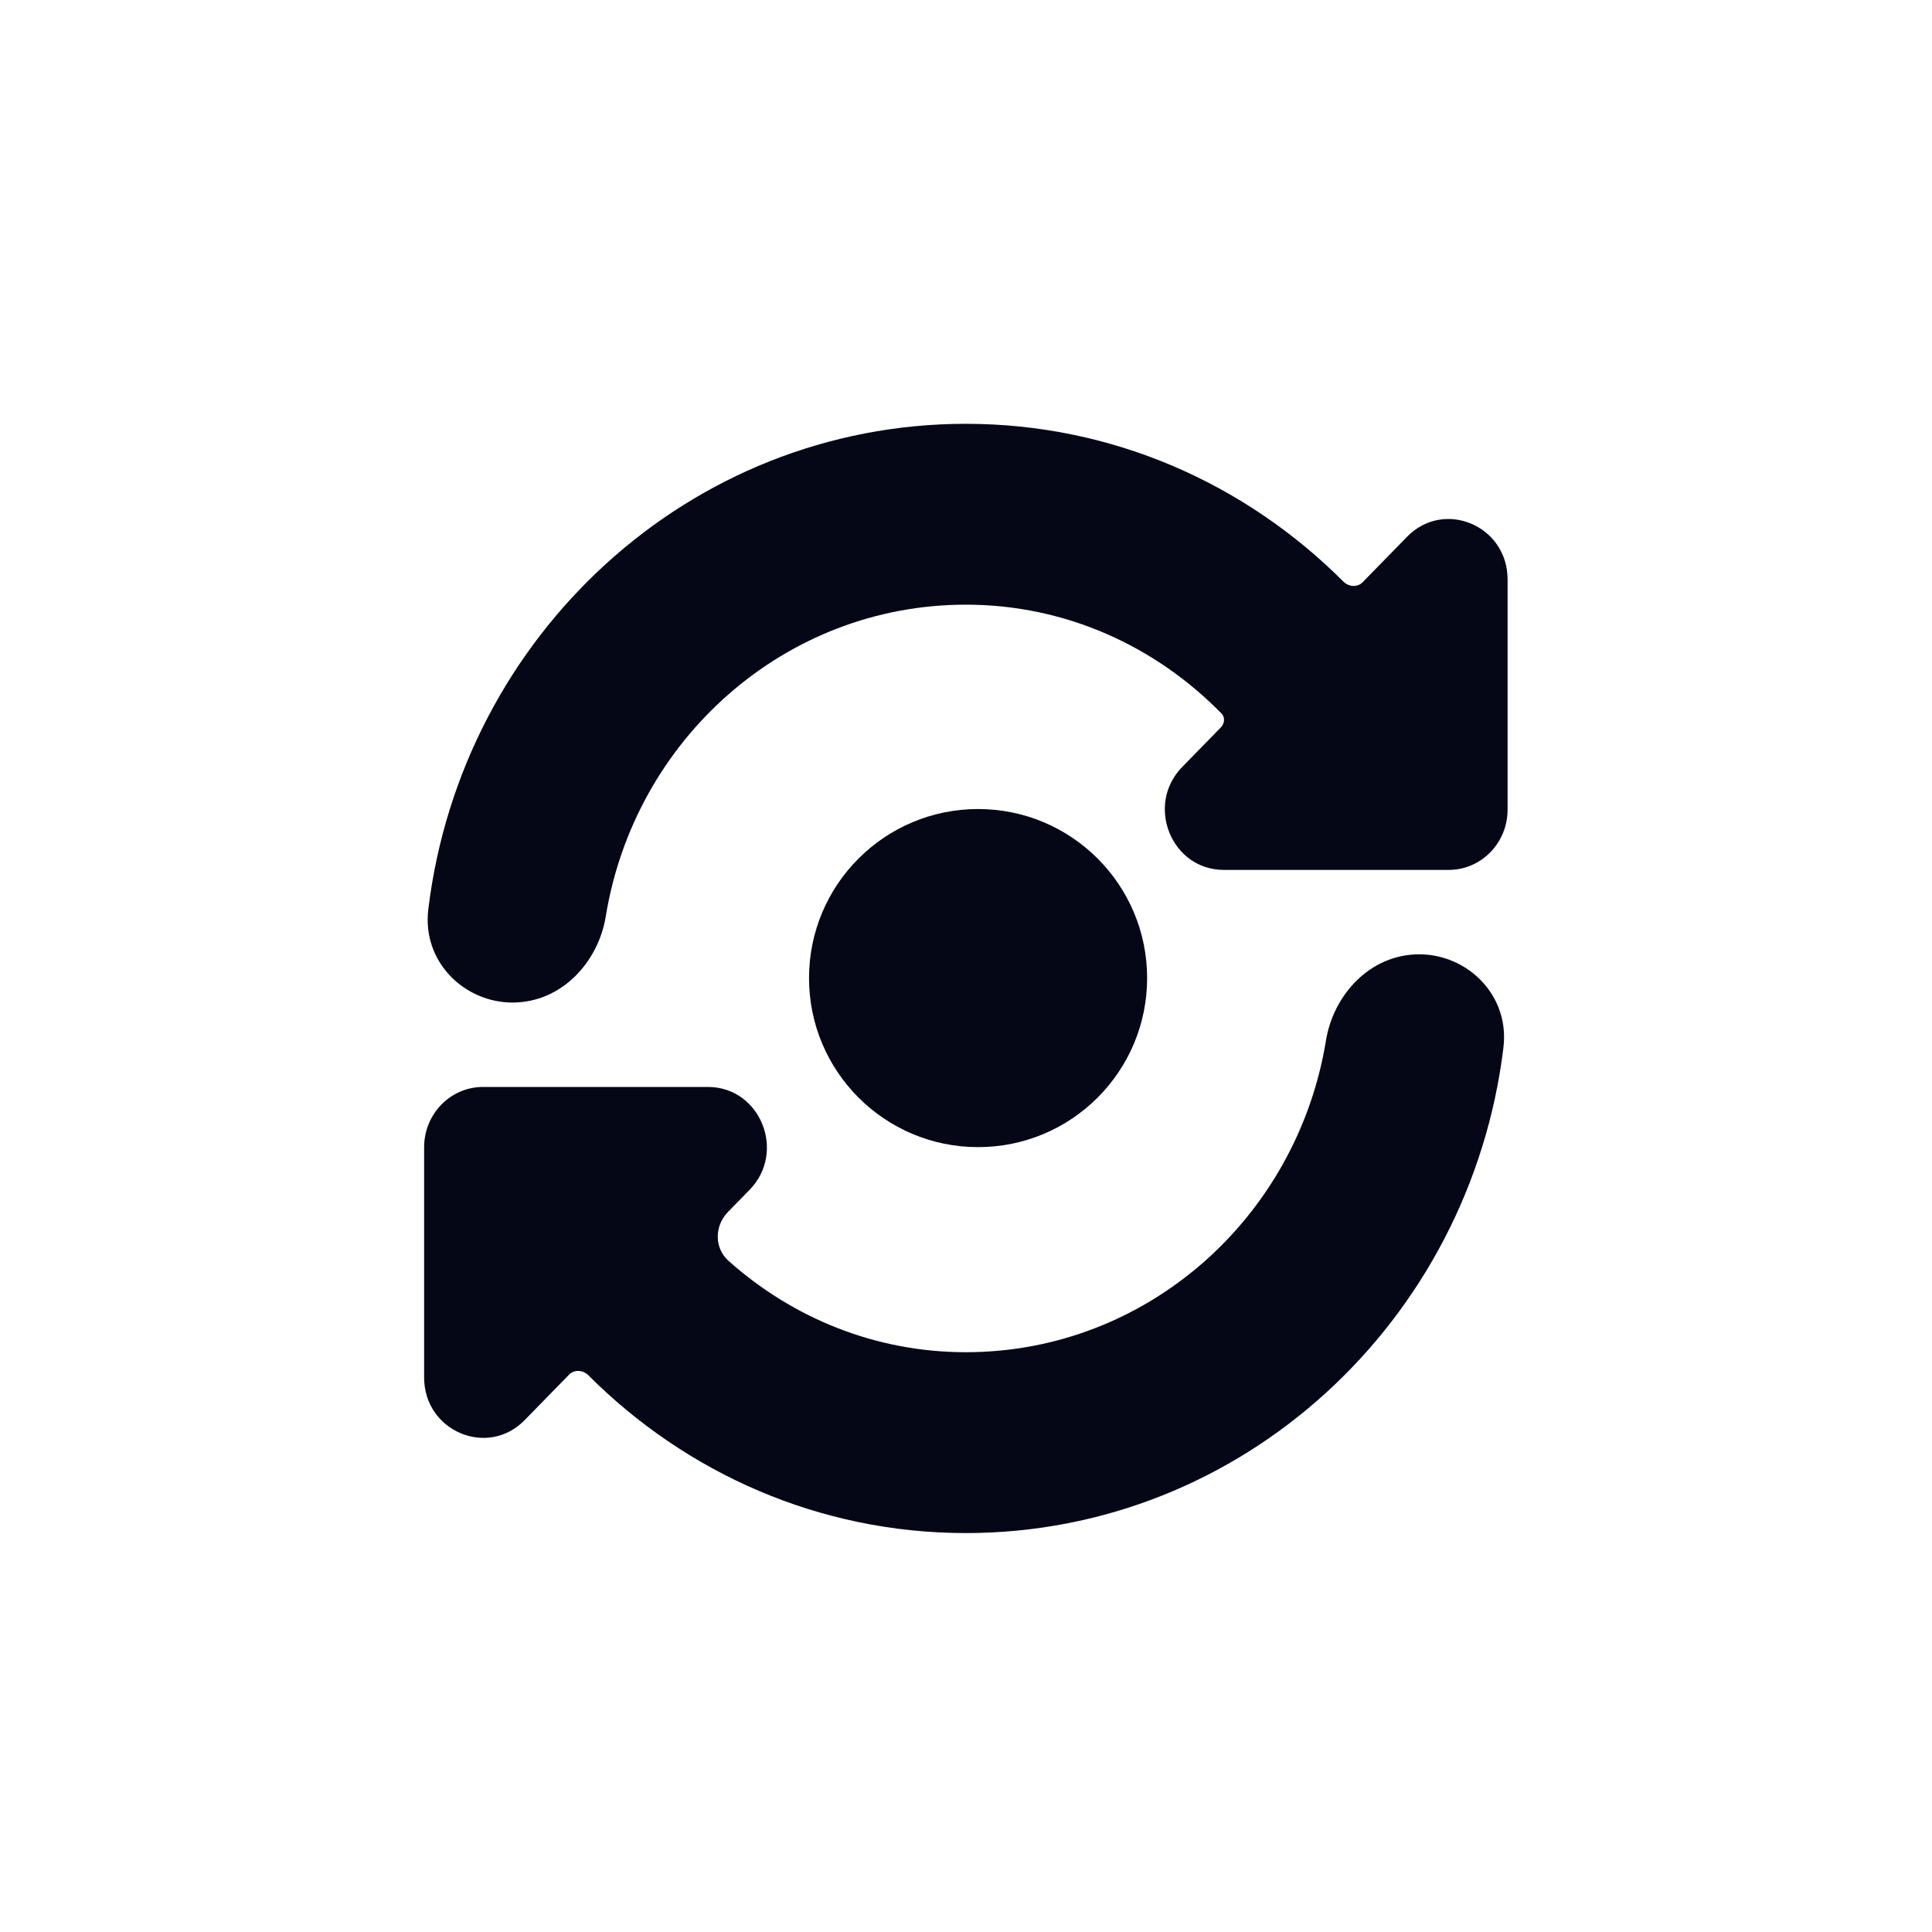 <?xml version="1.0" encoding="UTF-8"?> <svg xmlns="http://www.w3.org/2000/svg" width="80" height="80" viewBox="0 0 80 80" fill="none"><g clip-path="url(#clip0_568_736)"><path d="M58.769 39.516C60.752 39.516 62.519 41.195 62.254 43.379C60.877 54.712 51.437 63.481 39.994 63.481C33.909 63.481 28.398 60.985 24.367 56.951C24.114 56.698 23.755 56.725 23.569 56.916L21.725 58.804C20.189 60.376 17.562 59.262 17.562 57.038V47.504C17.562 46.126 18.654 45.008 20.001 45.008H29.313C31.485 45.008 32.573 47.697 31.038 49.269L30.144 50.184C29.584 50.757 29.568 51.675 30.166 52.209C32.803 54.561 36.225 55.992 39.994 55.992C47.493 55.992 53.711 50.413 54.905 43.085C55.21 41.21 56.716 39.516 58.769 39.516ZM39.994 35.852C42.511 35.852 44.549 37.938 44.549 40.515C44.549 43.091 42.511 45.178 39.994 45.178C37.478 45.178 35.44 43.091 35.44 40.515C35.44 37.938 37.478 35.852 39.994 35.852ZM39.994 17.549C46.088 17.549 51.592 20.045 55.622 24.078C55.875 24.331 56.233 24.304 56.42 24.113L58.264 22.226C59.8 20.653 62.426 21.768 62.426 23.991V33.525C62.426 34.904 61.334 36.021 59.988 36.021H50.676C48.504 36.021 47.416 33.333 48.951 31.76L50.545 30.128C50.741 29.928 50.707 29.674 50.585 29.55C47.864 26.768 44.139 25.038 39.994 25.038C32.496 25.038 26.278 30.617 25.084 37.944C24.779 39.819 23.273 41.513 21.22 41.513C19.237 41.513 17.47 39.835 17.735 37.651C19.112 26.317 28.551 17.549 39.994 17.549Z" fill="#060716"></path><circle cx="40.5" cy="40.5" r="7" fill="#060716"></circle></g><defs><clipPath id="clip0_568_736"><rect width="47" height="47" fill="white" transform="translate(16.592 16.79)"></rect></clipPath></defs></svg> 